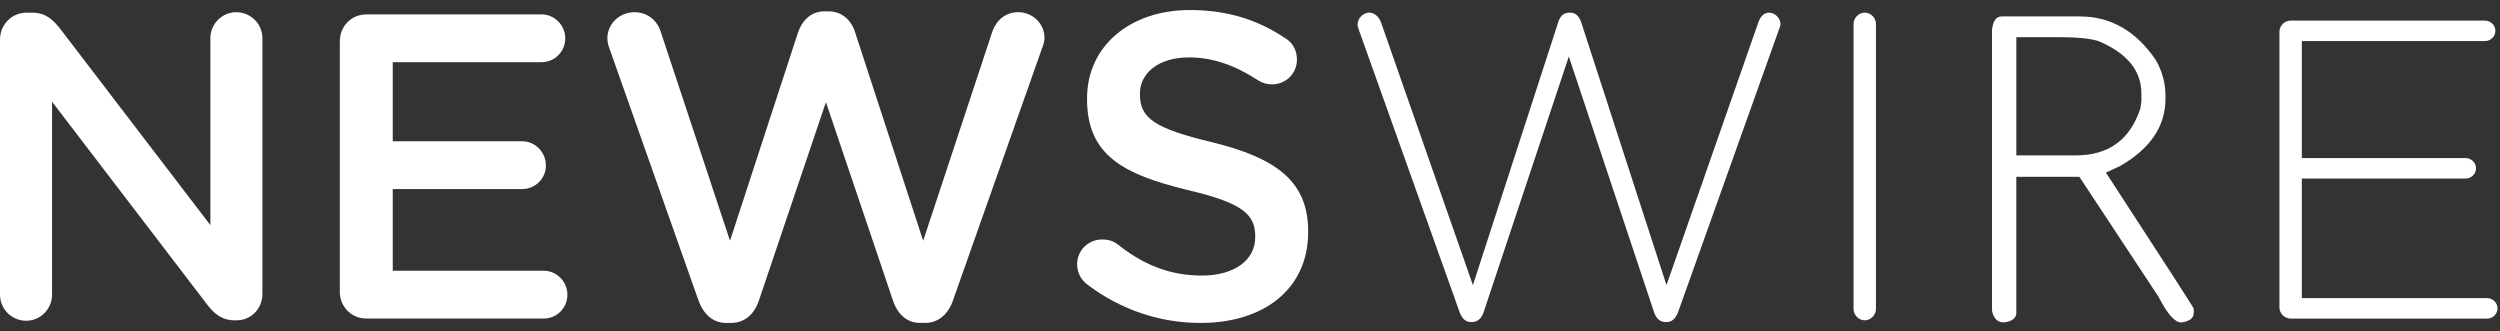 <?xml version="1.0" encoding="UTF-8"?>
<svg width="151px" height="20px" viewBox="0 0 151 20" version="1.1" xmlns="http://www.w3.org/2000/svg" xmlns:xlink="http://www.w3.org/1999/xlink">
    <rect x="0" y="0" width="151" height="20" fill="#333333" stroke="none"/>
    <!-- Generator: Sketch 50.2 (55047) - http://www.bohemiancoding.com/sketch -->
    <title>NEWSWIRELOGO</title>
    <desc>Created with Sketch.</desc>
    <defs></defs>
    <g id="Page-1" stroke="none" stroke-width="1" fill="none" fill-rule="evenodd">
        <g id="Sign-Up_Desktop-HD" transform="translate(-644, -20)" fill="#FFFFFF">
            <g id="NEWSWIRELOGO" transform="translate(644, 20)">
                <path d="M0,2.391 C0,1.498 0.701,0.764 1.611,0.764 L1.949,0.764 C2.728,0.764 3.17,1.157 3.612,1.708 L12.706,13.597 L12.706,2.312 C12.706,1.446 13.408,0.737 14.266,0.737 C15.149,0.737 15.85,1.446 15.85,2.312 L15.85,17.745 C15.85,18.637 15.175,19.347 14.291,19.347 L14.161,19.347 C13.407,19.347 12.94,18.953 12.498,18.376 L3.144,6.144 L3.144,17.797 C3.144,18.664 2.443,19.373 1.585,19.373 C0.701,19.373 0,18.664 0,17.797 L0,2.391 Z" id="Fill-1"></path>
                <path d="M20.525,17.614 L20.525,2.496 C20.525,1.578 21.227,0.869 22.137,0.869 L32.713,0.869 C33.492,0.869 34.142,1.525 34.142,2.311 C34.142,3.125 33.492,3.755 32.713,3.755 L23.722,3.755 L23.722,8.532 L31.543,8.532 C32.323,8.532 32.972,9.188 32.972,10.001 C32.972,10.789 32.323,11.418 31.543,11.418 L23.722,11.418 L23.722,16.353 L32.842,16.353 C33.622,16.353 34.271,17.009 34.271,17.797 C34.271,18.611 33.622,19.24 32.842,19.24 L22.137,19.24 C21.227,19.241 20.525,18.533 20.525,17.614" id="Fill-3"></path>
                <path d="M36.816,2.942 C36.738,2.758 36.686,2.522 36.686,2.312 C36.686,1.419 37.439,0.737 38.323,0.737 C39.102,0.737 39.7,1.236 39.908,1.918 L44.092,14.542 L48.197,1.97 C48.458,1.21 49.003,0.685 49.808,0.685 L50.042,0.685 C50.848,0.685 51.419,1.21 51.654,1.97 L55.759,14.542 L59.943,1.892 C60.177,1.235 60.722,0.736 61.502,0.736 C62.359,0.736 63.087,1.419 63.087,2.285 C63.087,2.495 63.009,2.758 62.931,2.941 L57.552,18.165 C57.266,18.978 56.669,19.503 55.889,19.503 L55.577,19.503 C54.798,19.503 54.226,19.005 53.94,18.165 L49.886,6.17 L45.833,18.165 C45.547,19.005 44.949,19.504 44.17,19.504 L43.858,19.504 C43.079,19.504 42.507,19.005 42.195,18.165 L36.816,2.942 Z" id="Fill-5"></path>
                <path d="M65.683,17.194 C65.32,16.932 65.059,16.486 65.059,15.961 C65.059,15.12 65.735,14.465 66.567,14.465 C67.008,14.465 67.294,14.596 67.502,14.753 C69.009,15.961 70.62,16.644 72.595,16.644 C74.569,16.644 75.816,15.698 75.816,14.333 L75.816,14.28 C75.816,12.969 75.09,12.258 71.712,11.472 C67.84,10.527 65.658,9.372 65.658,5.986 L65.658,5.935 C65.658,2.785 68.256,0.606 71.868,0.606 C74.155,0.606 76,1.21 77.636,2.312 C78,2.522 78.337,2.969 78.337,3.598 C78.337,4.439 77.662,5.095 76.831,5.095 C76.518,5.095 76.258,5.016 75.999,4.858 C74.596,3.939 73.245,3.467 71.815,3.467 C69.945,3.467 68.853,4.439 68.853,5.646 L68.853,5.698 C68.853,7.116 69.684,7.746 73.192,8.586 C77.038,9.53 79.013,10.922 79.013,13.967 L79.013,14.019 C79.013,17.457 76.336,19.505 72.517,19.505 C70.048,19.504 67.71,18.717 65.683,17.194" id="Fill-7"></path>
                <path d="M82.078,1.813 C82.025,1.683 82,1.578 82,1.472 C82,1.106 82.337,0.764 82.7,0.764 C83.065,0.764 83.325,1.08 83.428,1.394 L88.964,17.221 L94.134,1.289 C94.239,1.001 94.42,0.764 94.784,0.764 L94.835,0.764 C95.173,0.764 95.381,1.001 95.486,1.289 L100.656,17.221 L106.217,1.315 C106.347,0.974 106.555,0.764 106.867,0.764 C107.204,0.764 107.542,1.106 107.542,1.447 C107.542,1.552 107.491,1.683 107.438,1.814 L101.358,18.847 C101.228,19.189 101.02,19.452 100.656,19.452 L100.604,19.452 C100.24,19.452 100.006,19.189 99.902,18.847 L94.757,3.415 L89.614,18.847 C89.509,19.189 89.275,19.452 88.911,19.452 L88.859,19.452 C88.496,19.452 88.288,19.215 88.158,18.847 L82.078,1.813 Z" id="Fill-10"></path>
                <path d="M111.956,1.446 C111.956,1.079 112.268,0.764 112.631,0.764 C112.995,0.764 113.307,1.079 113.307,1.446 L113.307,18.664 C113.307,19.031 112.995,19.347 112.631,19.347 C112.268,19.347 111.956,19.031 111.956,18.664 L111.956,1.446 Z" id="Fill-12"></path>
                <path d="M137.678,18.574 L137.678,1.914 C137.678,1.553 137.99,1.245 138.353,1.245 L150.098,1.245 C150.436,1.245 150.721,1.528 150.721,1.861 C150.721,2.196 150.436,2.479 150.098,2.479 L139.029,2.479 L139.029,9.549 L148.928,9.549 C149.267,9.549 149.552,9.832 149.552,10.166 C149.552,10.501 149.267,10.784 148.928,10.784 L139.029,10.784 L139.029,18.008 L150.228,18.008 C150.566,18.008 150.851,18.29 150.851,18.625 C150.851,18.96 150.566,19.243 150.228,19.243 L138.353,19.243 C137.99,19.242 137.678,18.933 137.678,18.574" id="Fill-14"></path>
                <path d="M121.787,2.246 L121.787,9.385 L125.384,9.385 C127.363,9.385 128.661,8.438 129.281,6.543 L129.341,6.09 L129.341,5.662 C129.341,4.256 128.466,3.193 126.719,2.473 C126.219,2.322 125.475,2.246 124.485,2.246 L121.787,2.246 Z M120.903,0.992 L125.625,0.992 C127.493,0.992 129.025,1.878 130.225,3.647 C130.604,4.323 130.794,5.03 130.794,5.768 L130.794,5.969 C130.794,7.615 129.89,8.962 128.082,10.012 L127.198,10.426 C130.734,15.852 132.502,18.592 132.502,18.645 L132.502,18.899 C132.502,19.211 132.257,19.401 131.768,19.473 L131.737,19.473 C131.358,19.473 130.902,18.956 130.374,17.924 L125.594,10.679 L121.786,10.679 L121.786,18.899 C121.786,19.211 121.542,19.401 121.052,19.473 L121.023,19.473 C120.653,19.473 120.418,19.236 120.318,18.765 L120.318,1.793 C120.379,1.259 120.575,0.992 120.903,0.992 Z" id="Fill-16"></path>
            </g>
        </g>
    </g>
</svg>